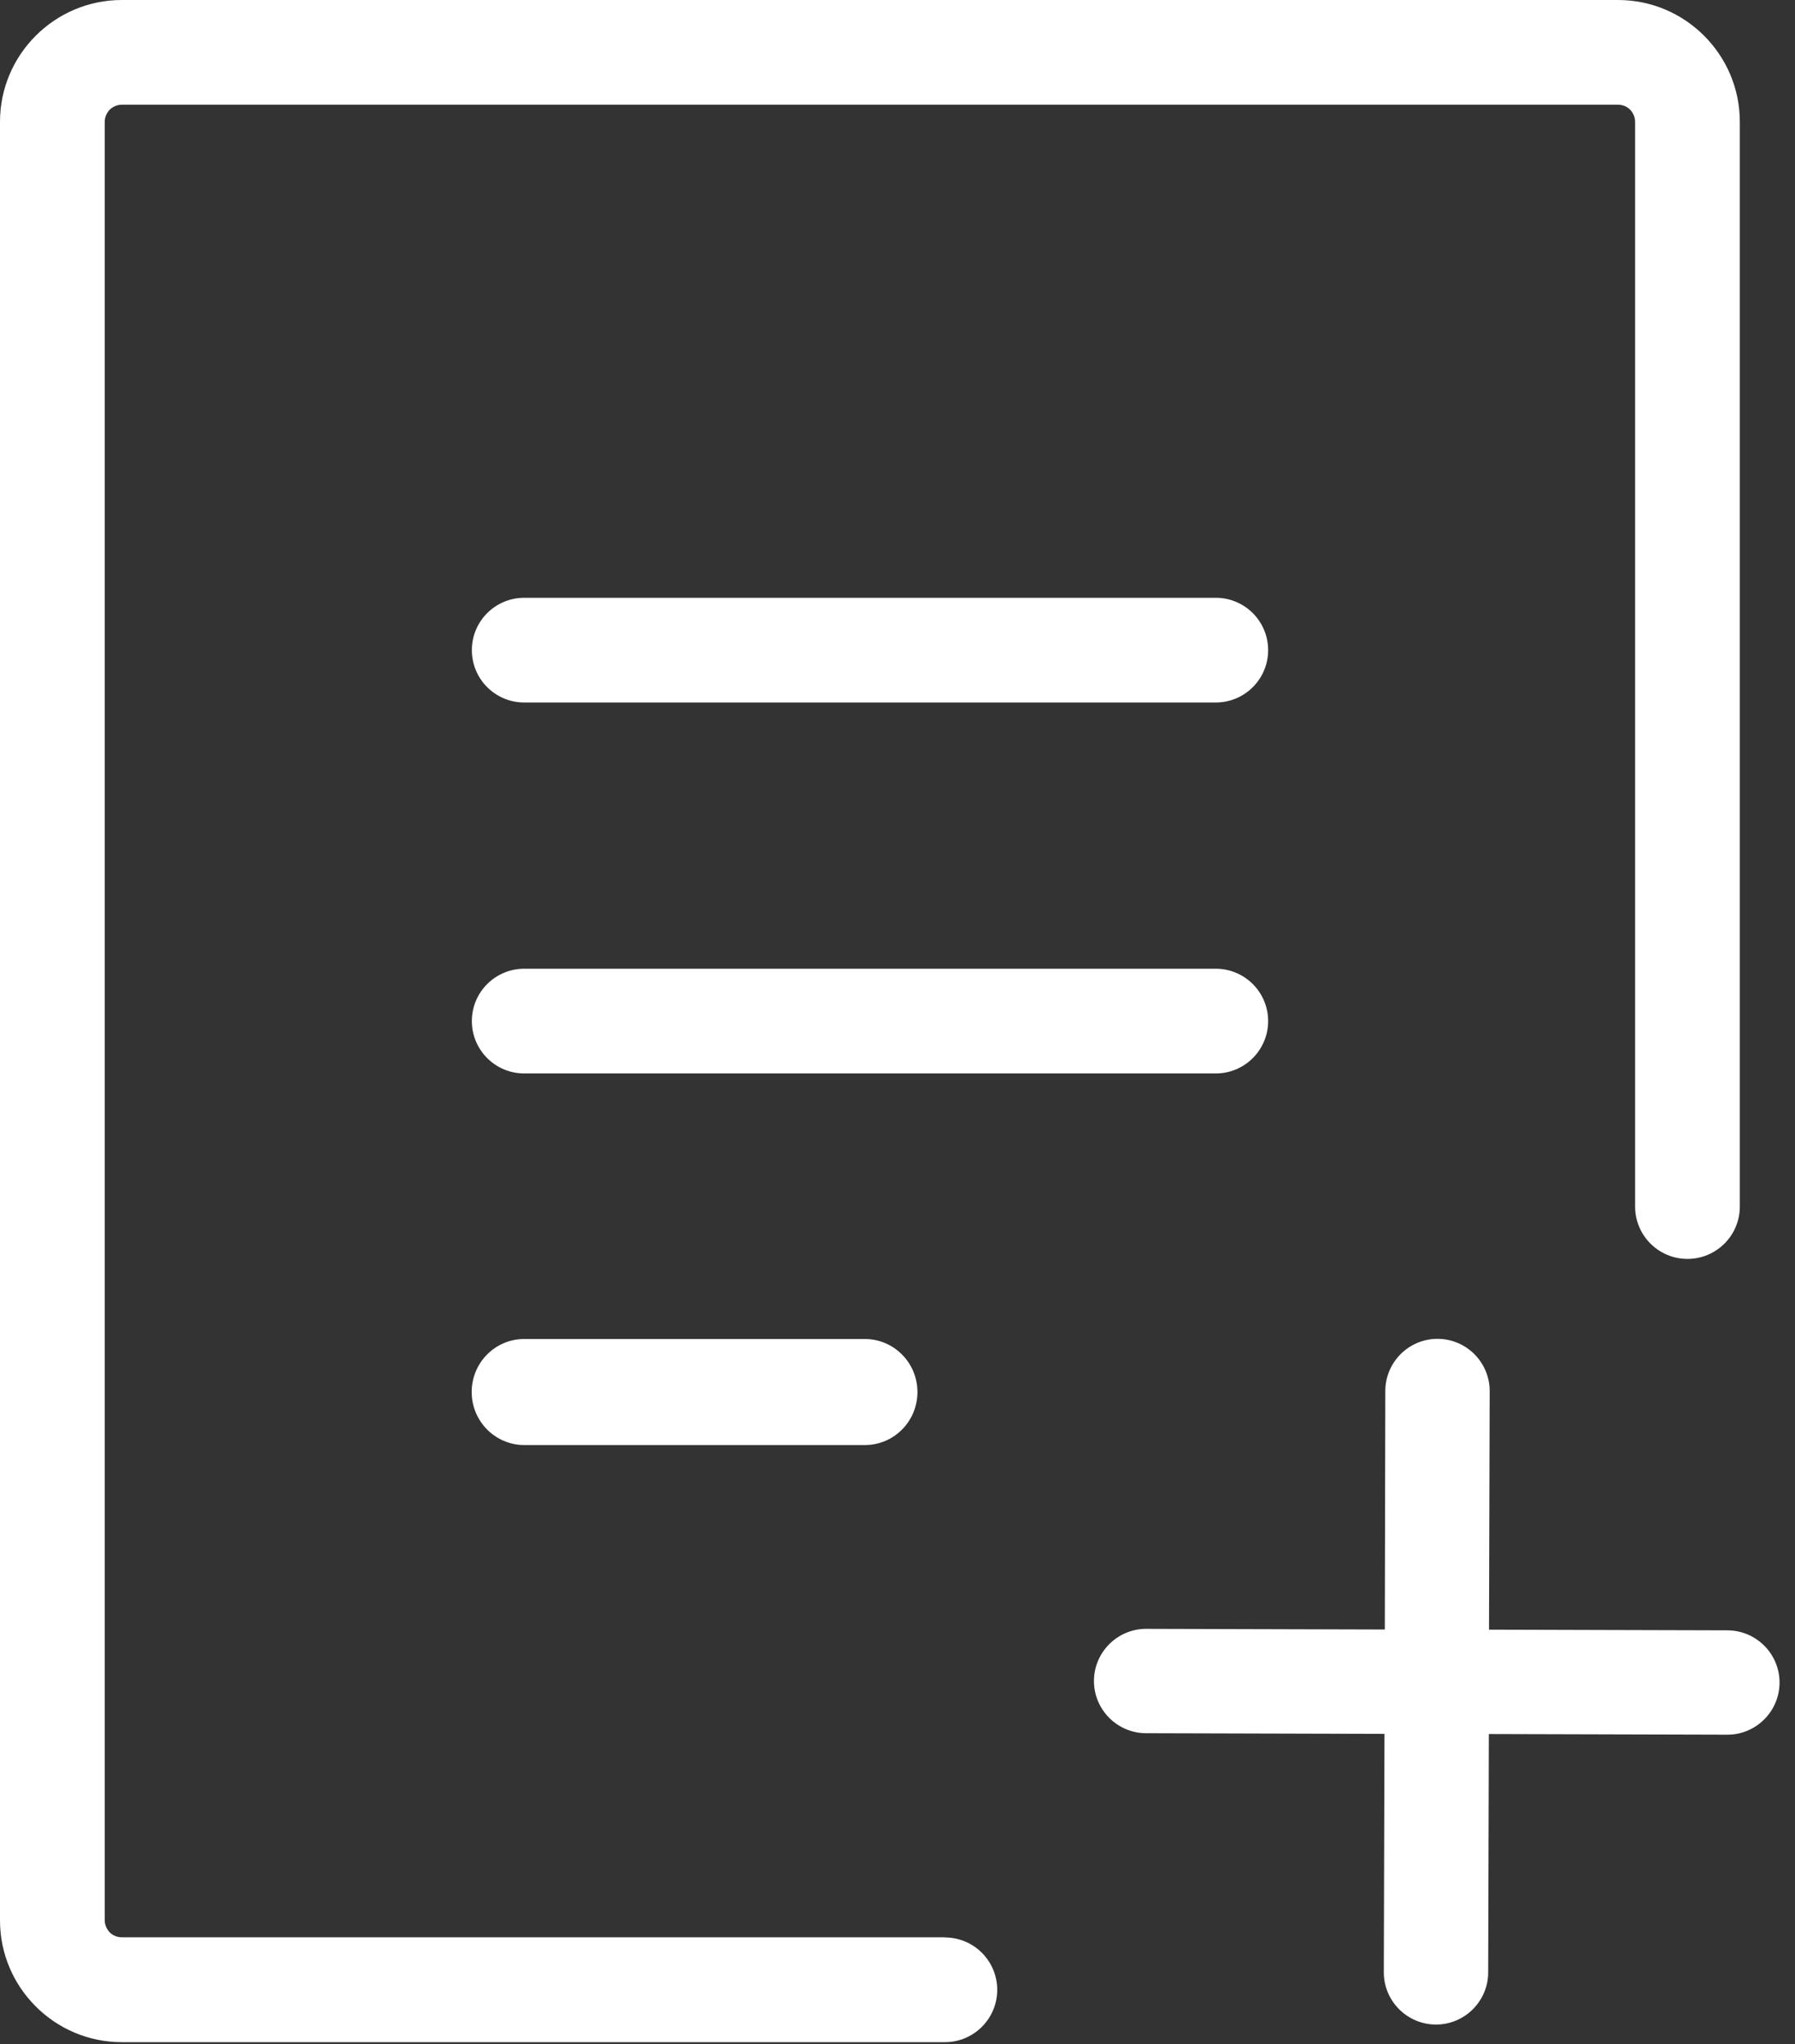 <?xml version="1.0" encoding="UTF-8" standalone="no"?>
<!DOCTYPE svg PUBLIC "-//W3C//DTD SVG 1.1//EN" "http://www.w3.org/Graphics/SVG/1.1/DTD/svg11.dtd">
<svg width="100%" height="100%" viewBox="0 0 108 123" version="1.1" xmlns="http://www.w3.org/2000/svg" xmlns:xlink="http://www.w3.org/1999/xlink" xml:space="preserve" xmlns:serif="http://www.serif.com/" style="fill-rule:evenodd;clip-rule:evenodd;stroke-linejoin:round;stroke-miterlimit:2;">
    <rect x="0" y="0" width="108" height="123" fill="#333333" stroke="none"/>
    <g>
        <path d="M31.54,86.95C29.8,86.95 28.38,85.52 28.38,83.76C28.38,82 29.79,80.57 31.54,80.57L52.04,80.57C53.78,80.57 55.2,82 55.2,83.76C55.2,85.52 53.79,86.95 52.04,86.95L31.54,86.95ZM31.54,42.27C29.8,42.27 28.39,40.86 28.39,39.12C28.39,37.38 29.8,35.97 31.54,35.97L73.15,35.97C74.89,35.97 76.3,37.38 76.3,39.12C76.3,40.86 74.89,42.27 73.15,42.27L31.54,42.27ZM56.85,116.58C58.59,116.58 60,117.99 60,119.73C60,121.47 58.59,122.88 56.85,122.88L7.33,122.88C5.31,122.88 3.48,122.06 2.15,120.73C0.82,119.4 0,117.57 0,115.55L0,7.33C0,5.31 0.82,3.48 2.15,2.15C3.48,0.82 5.31,0 7.33,0L97.35,0C99.37,0 101.2,0.82 102.53,2.15C103.86,3.48 104.68,5.31 104.68,7.33L104.68,72.6C104.68,74.34 103.27,75.75 101.53,75.75C99.79,75.75 98.38,74.34 98.38,72.6L98.38,7.33C98.38,7.05 98.26,6.79 98.08,6.6C97.89,6.41 97.63,6.3 97.35,6.3L7.33,6.3C7.05,6.3 6.79,6.42 6.6,6.6C6.42,6.8 6.3,7.05 6.3,7.33L6.3,115.54C6.3,115.82 6.42,116.08 6.6,116.27C6.79,116.46 7.05,116.57 7.33,116.57L56.85,116.57L56.85,116.58ZM83.35,83.7C83.35,81.97 84.76,80.56 86.49,80.56C88.22,80.56 89.63,81.97 89.63,83.7L89.59,98.06L103.93,98.1C105.66,98.1 107.07,99.51 107.07,101.24C107.07,102.97 105.66,104.38 103.93,104.38L89.58,104.34L89.54,118.68C89.54,120.41 88.13,121.82 86.4,121.82C84.67,121.82 83.26,120.41 83.26,118.68L83.3,104.33L68.96,104.29C67.23,104.29 65.82,102.88 65.82,101.15C65.82,99.42 67.23,98.01 68.96,98.01L83.32,98.05L83.35,83.7ZM31.54,64.59C29.8,64.59 28.39,63.18 28.39,61.44C28.39,59.7 29.8,58.29 31.54,58.29L73.15,58.29C74.89,58.29 76.3,59.7 76.3,61.44C76.3,63.18 74.89,64.59 73.15,64.59L31.54,64.59Z" style="fill:white;fill-rule:nonzero;"/>
    </g>
</svg>
